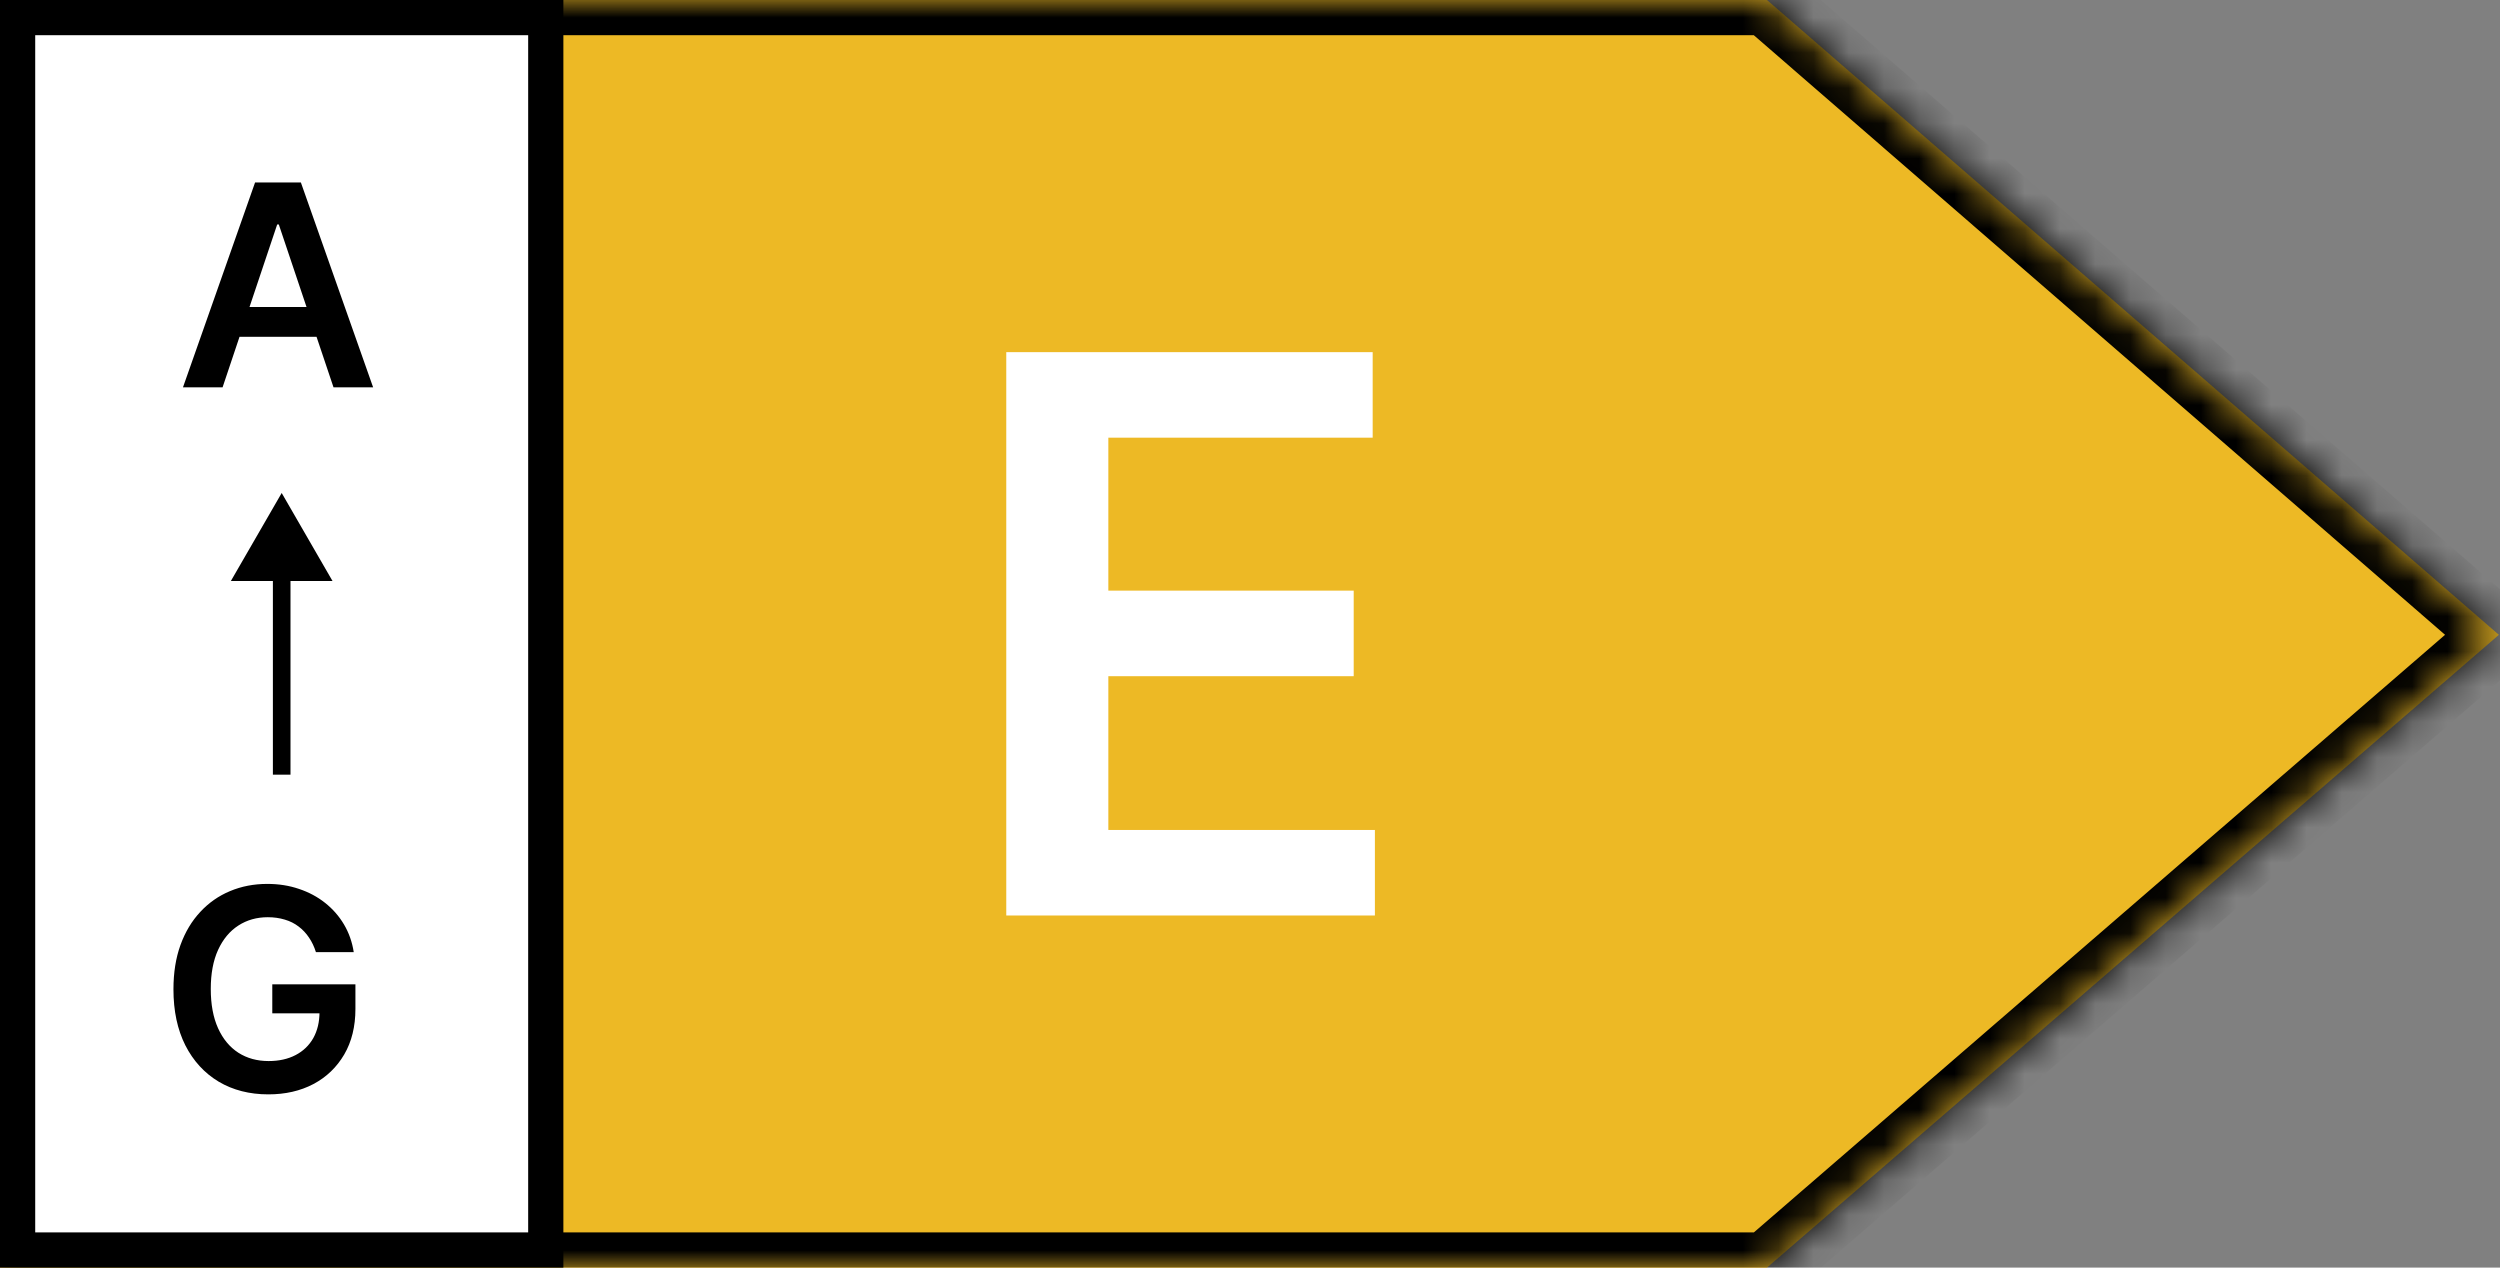 <svg xmlns="http://www.w3.org/2000/svg" fill="none" viewBox="0 0 71 36" height="36" width="71">
<rect x="0" y="0" width="71" height="36" fill="#808080" stroke="none"/>
<mask fill="white" id="path-1-inside-1_696_146">
<path d="M0 18.029V0H50.181L50.182 0L70.968 18.029L50.182 36V36.001H0V18.029Z" clip-rule="evenodd" fill-rule="evenodd"></path>
</mask>
<path fill="#EDB925" d="M0 18.029V0H50.181L50.182 0L70.968 18.029L50.182 36V36.001H0V18.029Z" clip-rule="evenodd" fill-rule="evenodd"></path>
<path mask="url(#path-1-inside-1_696_146)" fill="black" d="M0 0V-1H-1V0H0ZM50.181 0V1H50.355L50.519 0.942L50.181 0ZM50.182 0L50.837 -0.755L50.395 -1.139L49.844 -0.941L50.182 0ZM70.968 18.029L71.622 18.786L72.495 18.031L71.623 17.274L70.968 18.029ZM50.182 36L49.528 35.244L49.182 35.543V36H50.182ZM50.182 36.001V37.001H51.182V36.001H50.182ZM0 36.001H-1V37.001H0V36.001ZM1 18.029V0H-1V18.029H1ZM0 1H50.181V-1H0V1ZM50.519 0.942L50.52 0.941L49.844 -0.941L49.843 -0.941L50.519 0.942ZM49.527 0.756L70.312 18.785L71.623 17.274L50.837 -0.755L49.527 0.756ZM70.314 17.273L49.528 35.244L50.836 36.757L71.622 18.786L70.314 17.273ZM49.182 36V36.001H51.182V36H49.182ZM50.182 35.001H0V37.001H50.182V35.001ZM1 36.001V18.029H-1V36.001H1Z"></path>
<path fill="white" d="M28.578 26V10.001H38.984V12.43H31.477V16.774H38.445V19.204H31.477V23.571H39.047V26H28.578Z"></path>
<rect fill="white" height="35" width="15" y="0.5" x="0.5"></rect>
<rect stroke="black" height="35" width="15" y="0.5" x="0.5"></rect>
<path fill="black" d="M6.321 11.001H5.196L7.244 5.182H8.545L10.597 11.001H9.472L7.918 6.375H7.872L6.321 11.001ZM6.358 8.719H9.426V9.566H6.358V8.719Z"></path>
<path fill="black" d="M8 14.001L6.557 16.5H9.443L8 14.001ZM8.25 22L8.25 16.25H7.75L7.75 22H8.25Z"></path>
<path fill="black" d="M8.972 27.04C8.924 26.887 8.859 26.75 8.776 26.628C8.694 26.505 8.596 26.4 8.48 26.313C8.366 26.226 8.236 26.16 8.088 26.117C7.94 26.072 7.779 26.049 7.605 26.049C7.293 26.049 7.014 26.127 6.77 26.285C6.526 26.442 6.333 26.673 6.193 26.978C6.055 27.281 5.986 27.65 5.986 28.086C5.986 28.525 6.055 28.897 6.193 29.202C6.331 29.507 6.524 29.739 6.77 29.898C7.016 30.055 7.302 30.134 7.628 30.134C7.923 30.134 8.179 30.077 8.395 29.964C8.613 29.85 8.78 29.689 8.898 29.481C9.015 29.27 9.074 29.024 9.074 28.742L9.312 28.779H7.733V27.955H10.094V28.654C10.094 29.152 9.988 29.583 9.776 29.947C9.563 30.31 9.272 30.59 8.901 30.787C8.529 30.983 8.103 31.08 7.622 31.08C7.086 31.08 6.616 30.96 6.21 30.719C5.807 30.477 5.491 30.133 5.264 29.688C5.039 29.241 4.926 28.711 4.926 28.097C4.926 27.627 4.992 27.208 5.125 26.839C5.259 26.469 5.447 26.156 5.688 25.898C5.928 25.639 6.21 25.442 6.534 25.307C6.858 25.171 7.21 25.103 7.591 25.103C7.913 25.103 8.213 25.15 8.491 25.245C8.77 25.338 9.017 25.47 9.233 25.642C9.451 25.815 9.63 26.019 9.77 26.256C9.91 26.493 10.002 26.754 10.046 27.04H8.972Z"></path>
</svg>
